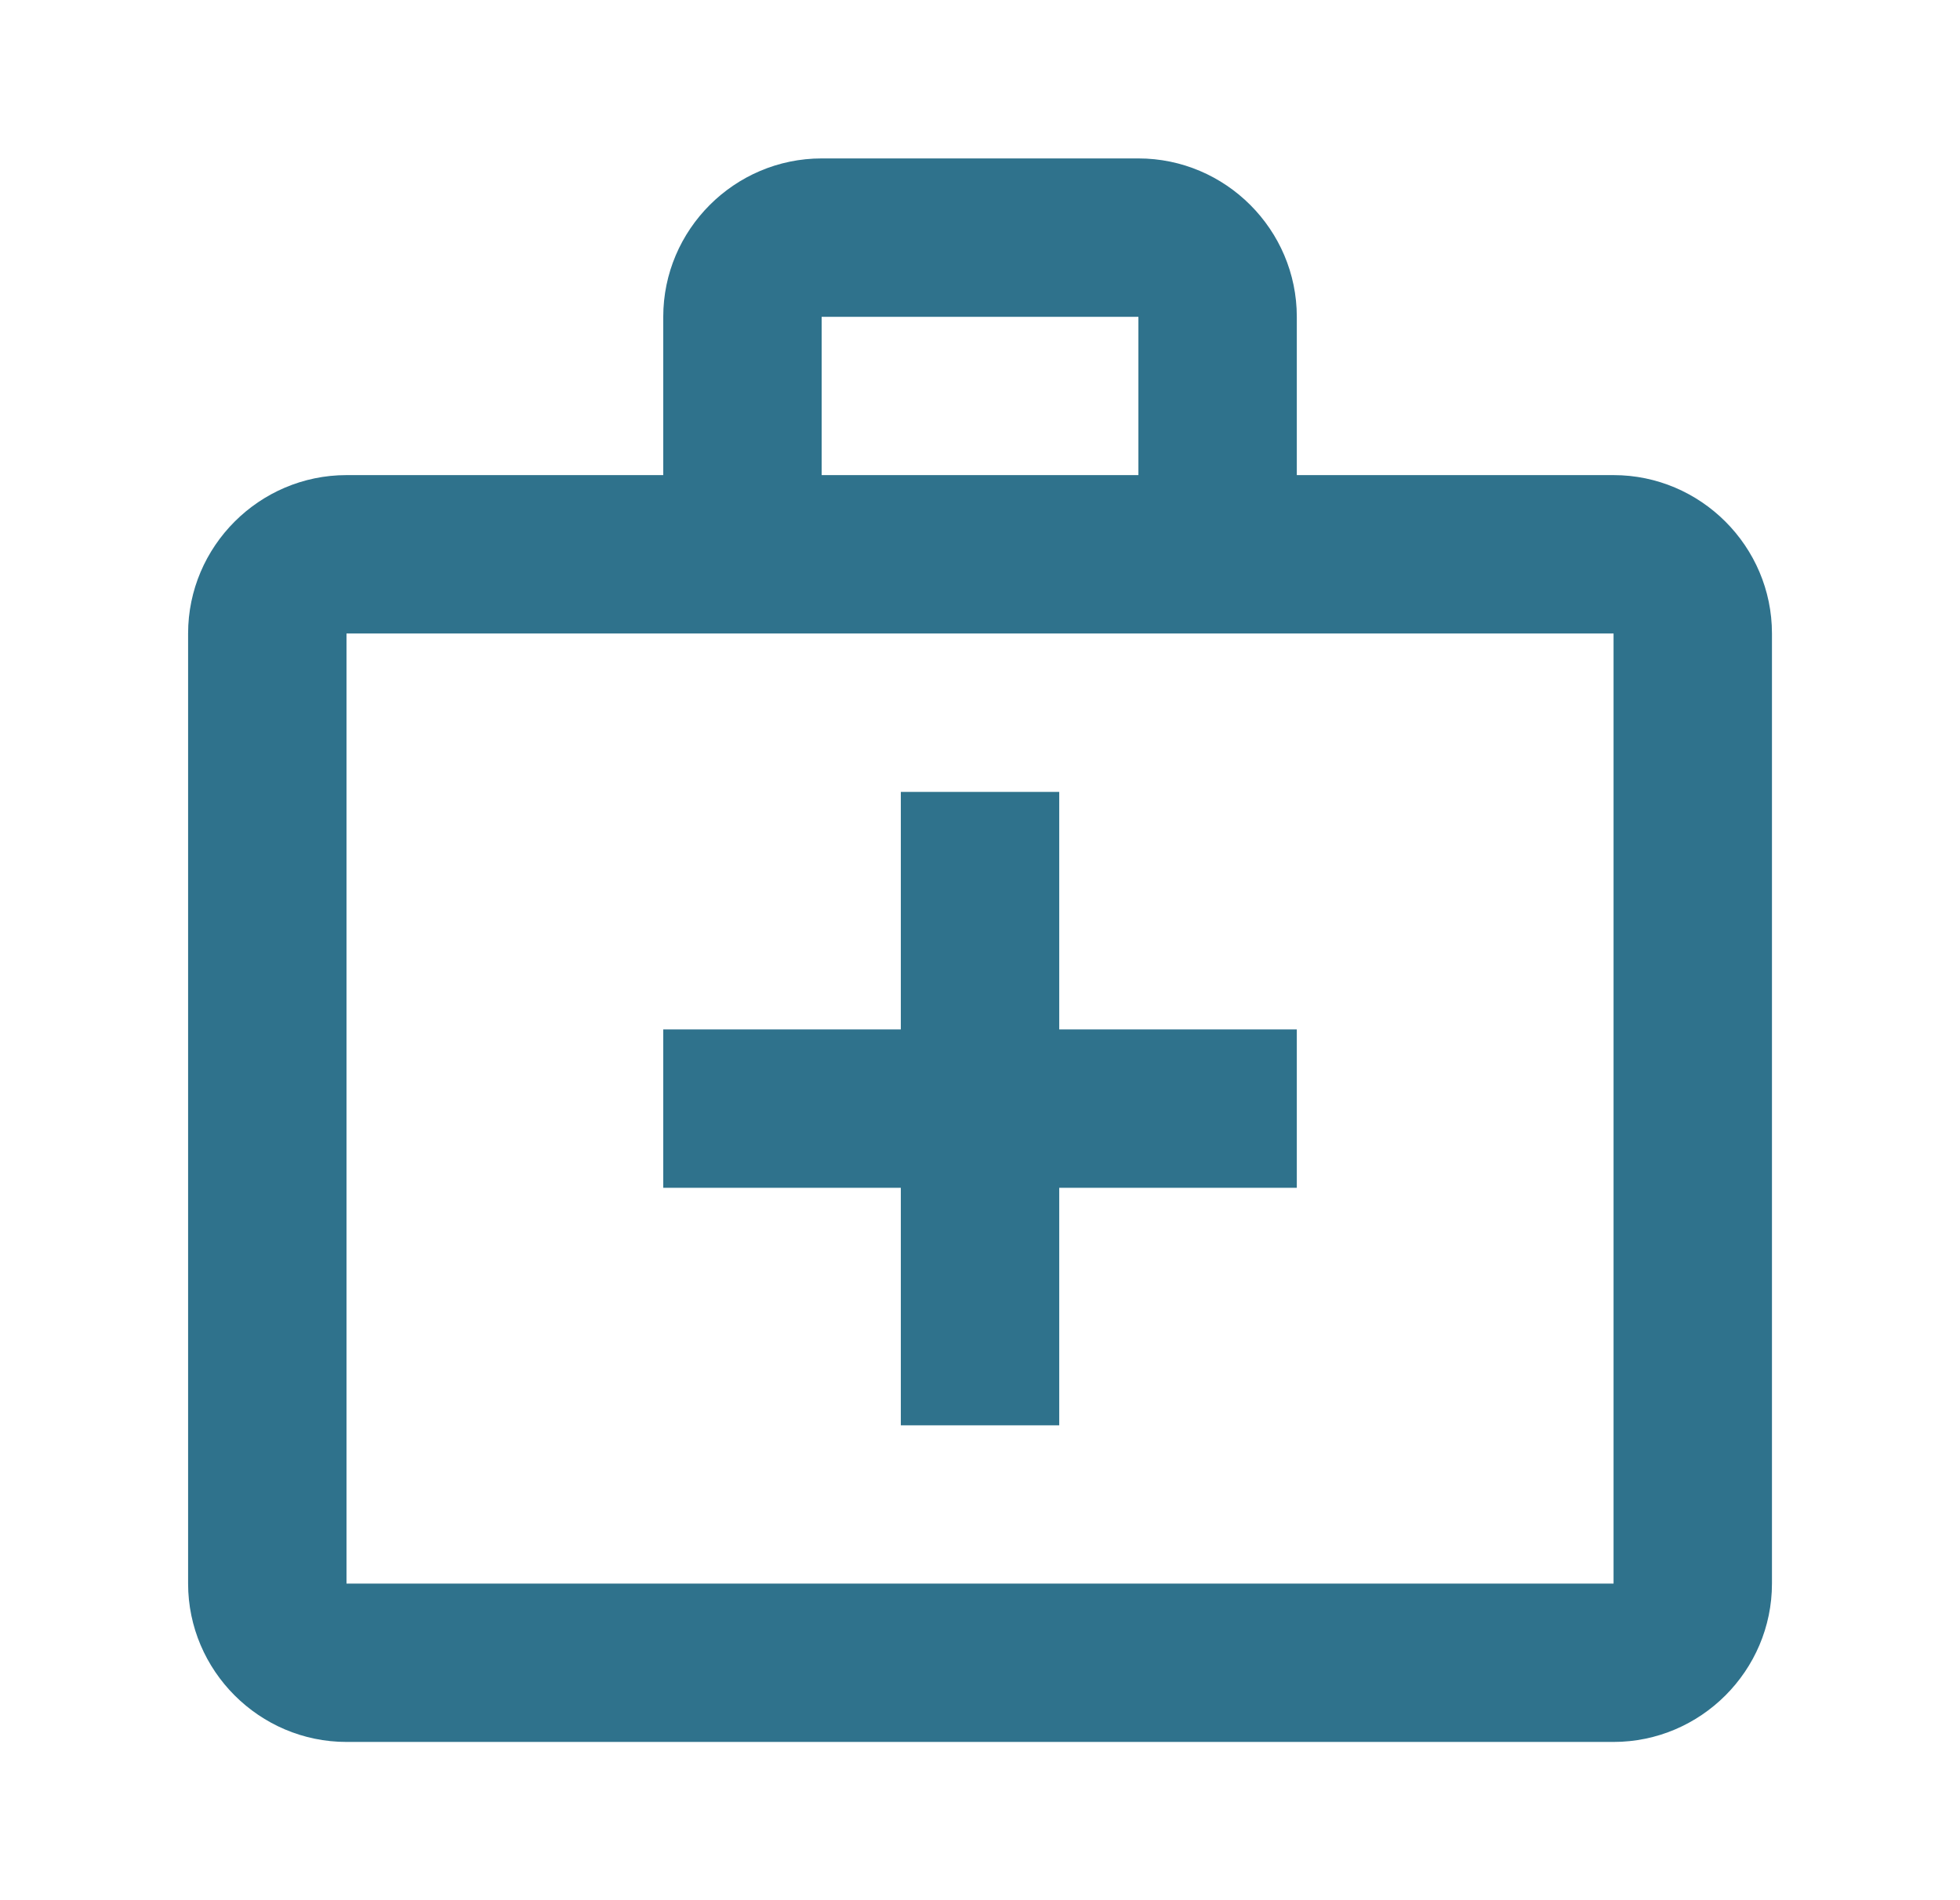 <svg width="33" height="32" viewBox="0 0 33 32" fill="none" xmlns="http://www.w3.org/2000/svg">
<g clip-path="url(#clip0_456_78555)">
<path d="M27.167 8.001H21.834V5.335C21.834 3.868 20.634 2.668 19.167 2.668H13.834C12.367 2.668 11.167 3.868 11.167 5.335V8.001H5.834C4.367 8.001 3.167 9.201 3.167 10.668V26.668C3.167 28.135 4.367 29.335 5.834 29.335H27.167C28.634 29.335 29.834 28.135 29.834 26.668V10.668C29.834 9.201 28.634 8.001 27.167 8.001ZM13.834 5.335H19.167V8.001H13.834V5.335ZM27.167 26.668H5.834V10.668H27.167V26.668Z" fill="#2F728C"/>
<path d="M17.834 13.336H15.167V17.336H11.167V20.003H15.167V24.003H17.834V20.003H21.834V17.336H17.834V13.336Z" fill="#2F728C"/>
</g>
<defs>
<clipPath id="clip0_456_78555">
<rect width="32" height="32" fill="white" transform="translate(0.5)"/>
</clipPath>
</defs>
</svg>
